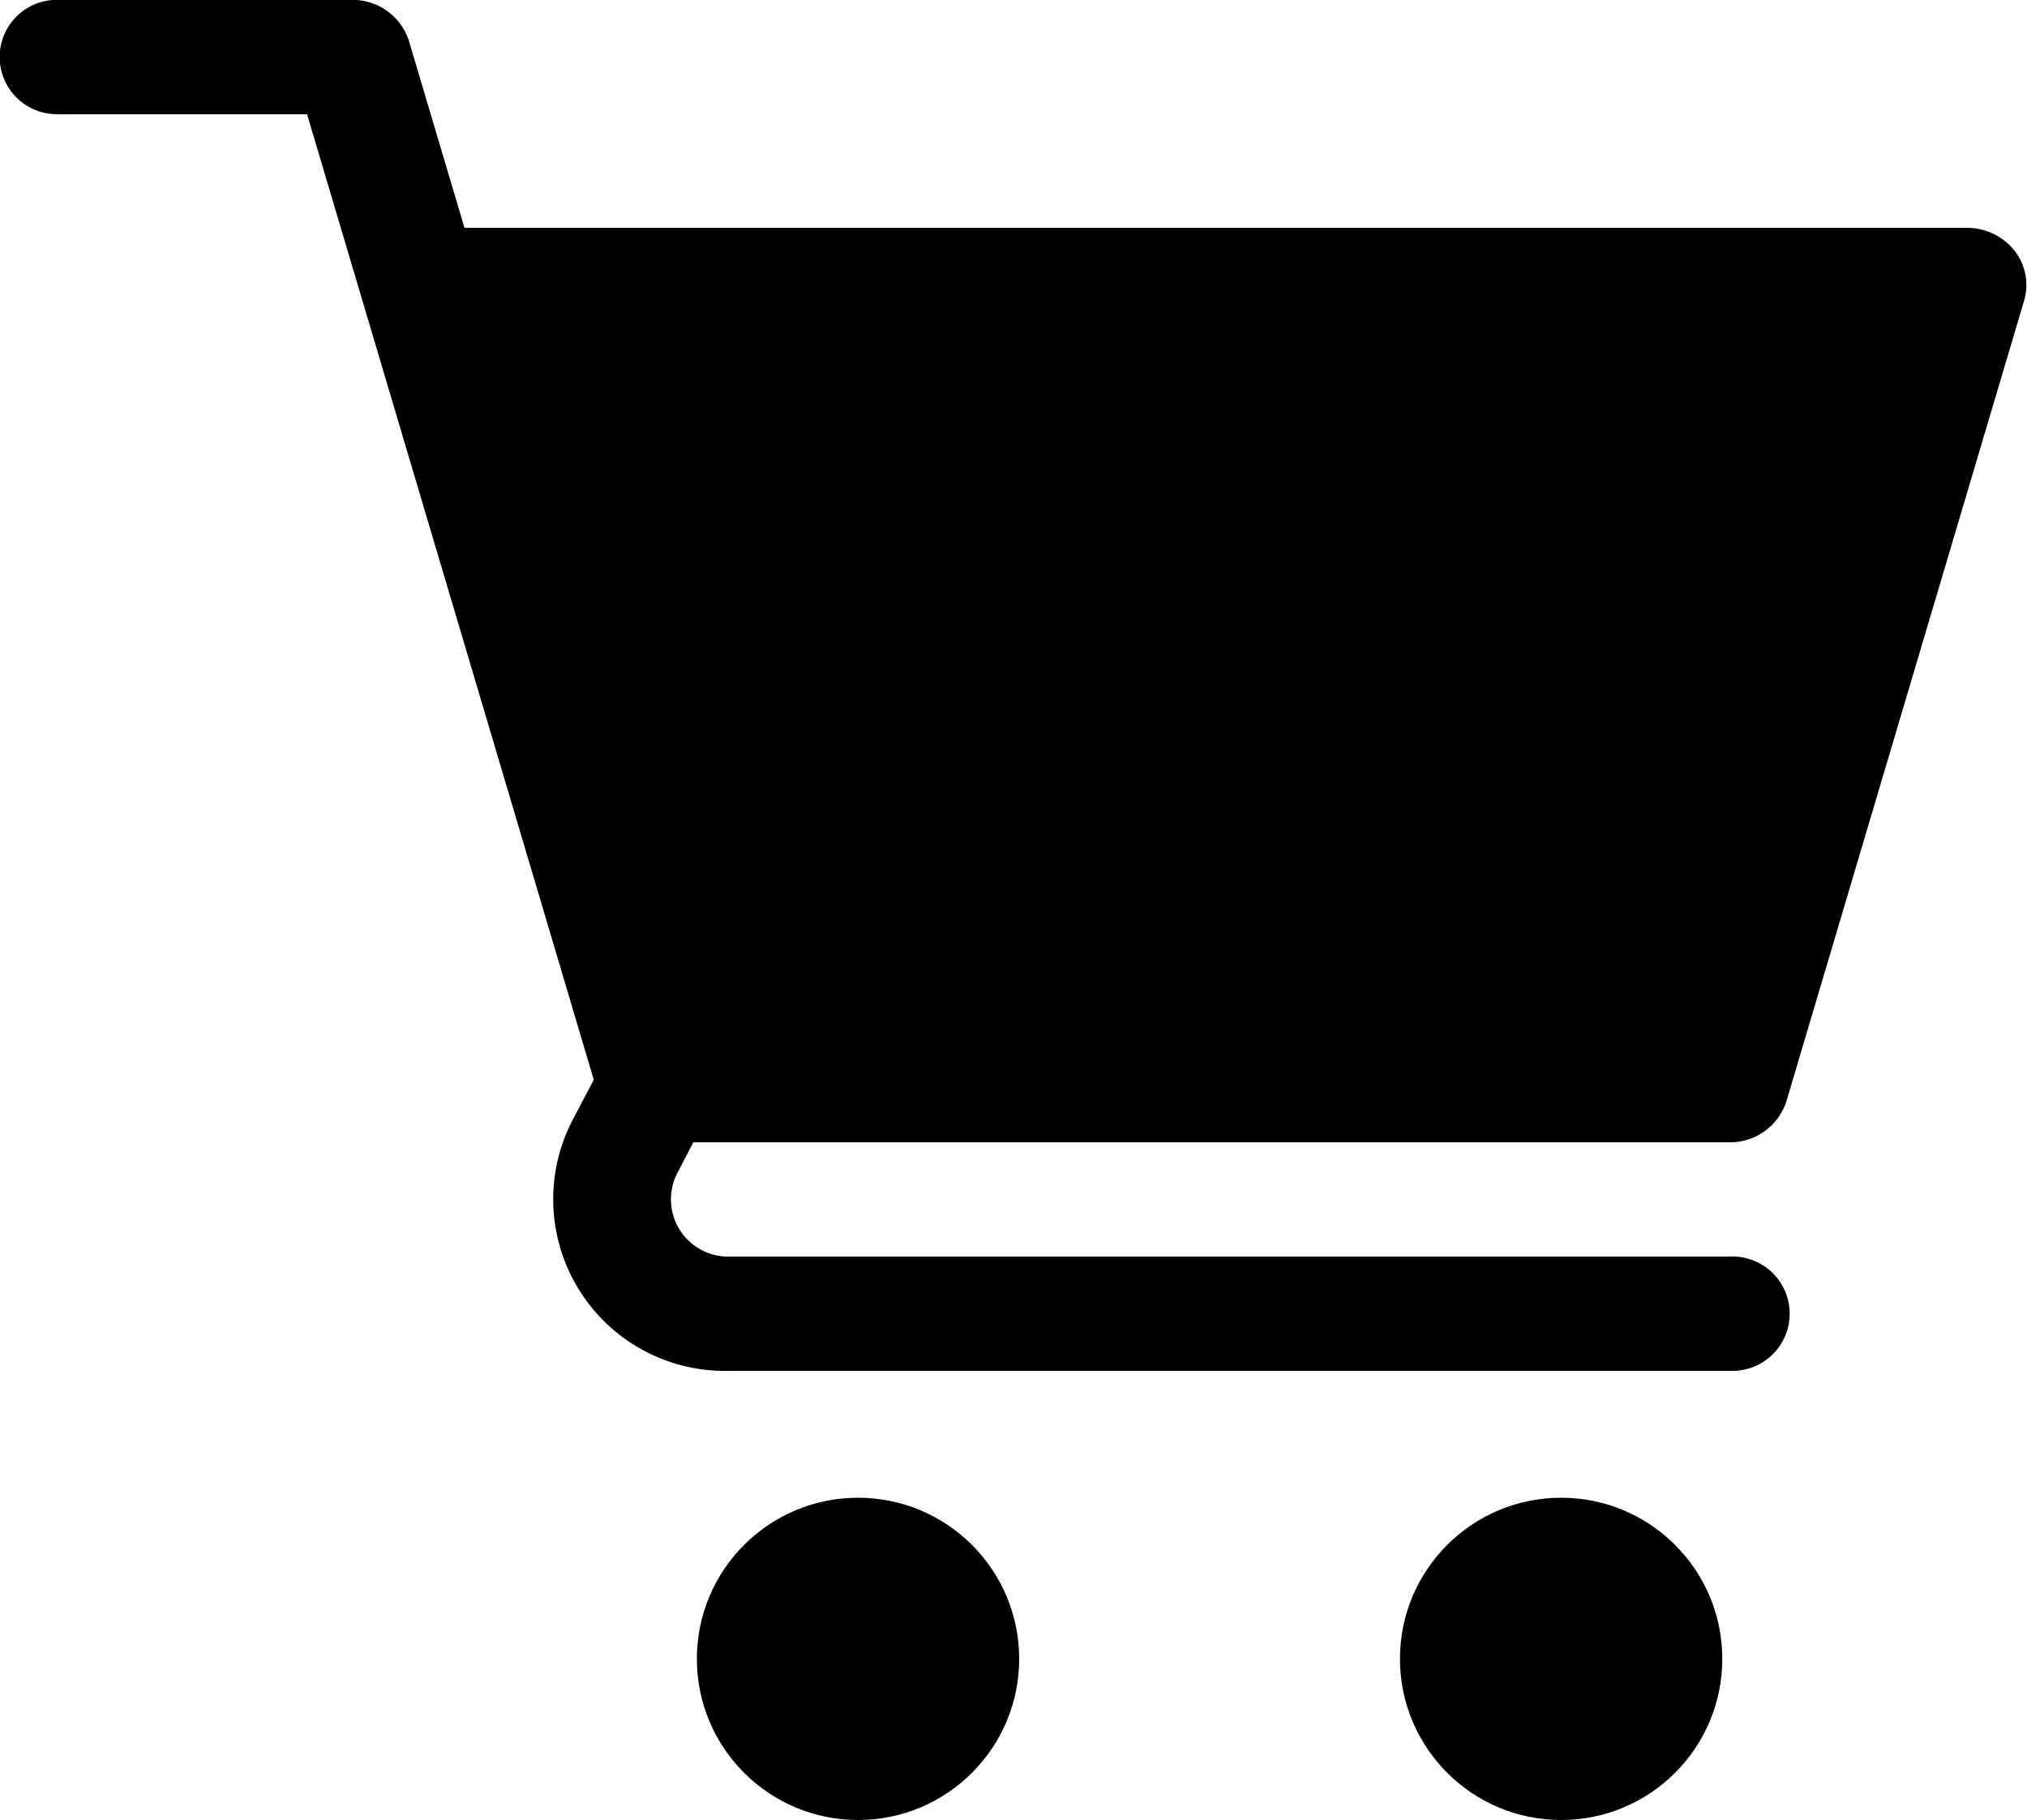 <svg xmlns="http://www.w3.org/2000/svg" viewBox="0 0 18.892 16.964"><circle cx="1.502" cy="1.502" transform="translate(6.495 13.961)" r="1.502"/><circle cx="1.502" cy="1.502" transform="translate(13.048 13.961)" r="1.502"/><path d="M.553 1.065h2.309l2.672 9-.21.4a1.6 1.6 0 001.485 2.313h9.315a.533.533 0 100-1.065H6.809a.534.534 0 01-.5-.771l.153-.294h9.657a.551.551 0 00.532-.387l2.214-7.458a.518.518 0 00-.09-.467.563.563 0 00-.442-.212H4.329L3.811.38a.551.551 0 00-.532-.381H.553a.533.533 0 100 1.065z"/></svg>